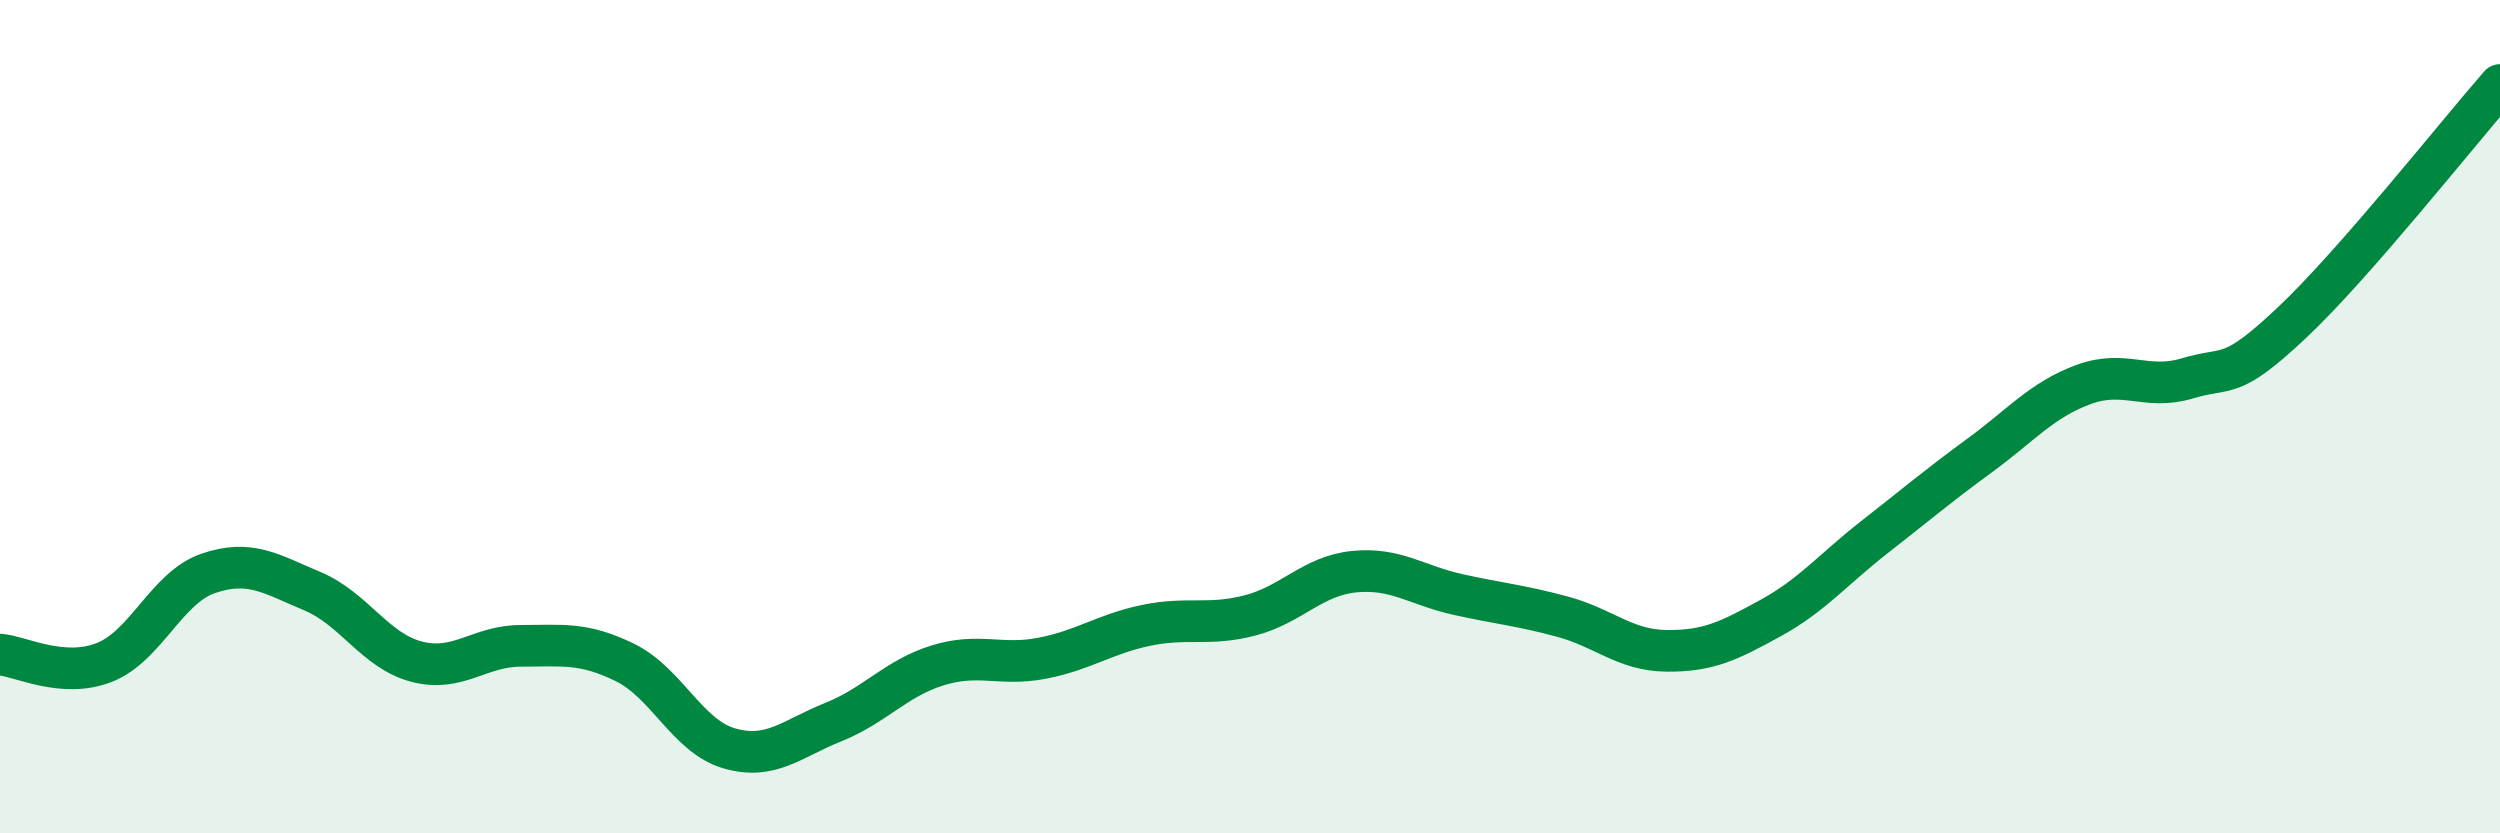 
    <svg width="60" height="20" viewBox="0 0 60 20" xmlns="http://www.w3.org/2000/svg">
      <path
        d="M 0,15.71 C 0.5,15.75 1.5,16.29 2.5,15.9 C 3.5,15.51 4,14.1 5,13.76 C 6,13.42 6.5,13.77 7.5,14.19 C 8.5,14.61 9,15.62 10,15.88 C 11,16.14 11.5,15.5 12.5,15.5 C 13.5,15.5 14,15.41 15,15.9 C 16,16.39 16.5,17.67 17.5,17.96 C 18.5,18.25 19,17.73 20,17.33 C 21,16.93 21.5,16.28 22.5,15.97 C 23.5,15.66 24,15.99 25,15.8 C 26,15.61 26.5,15.22 27.5,15.01 C 28.5,14.8 29,15.03 30,14.77 C 31,14.51 31.5,13.82 32.5,13.72 C 33.5,13.62 34,14.05 35,14.27 C 36,14.49 36.5,14.53 37.5,14.8 C 38.5,15.07 39,15.61 40,15.62 C 41,15.63 41.5,15.38 42.5,14.83 C 43.5,14.28 44,13.66 45,12.88 C 46,12.1 46.5,11.67 47.5,10.94 C 48.5,10.21 49,9.6 50,9.23 C 51,8.86 51.5,9.38 52.5,9.08 C 53.5,8.78 53.5,9.16 55,7.75 C 56.5,6.34 59,3.18 60,2.04L60 20L0 20Z"
        fill="#008740"
        opacity="0.1"
        stroke-linecap="round"
        stroke-linejoin="round"
      />
      <path
        d="M 0,15.71 C 0.5,15.75 1.5,16.29 2.5,15.9 C 3.5,15.51 4,14.1 5,13.76 C 6,13.42 6.5,13.77 7.5,14.19 C 8.5,14.61 9,15.62 10,15.88 C 11,16.14 11.5,15.5 12.5,15.5 C 13.5,15.5 14,15.41 15,15.9 C 16,16.39 16.5,17.67 17.5,17.96 C 18.5,18.25 19,17.73 20,17.33 C 21,16.93 21.5,16.28 22.5,15.97 C 23.5,15.66 24,15.99 25,15.8 C 26,15.61 26.5,15.22 27.5,15.01 C 28.5,14.8 29,15.03 30,14.77 C 31,14.51 31.5,13.82 32.5,13.72 C 33.5,13.62 34,14.05 35,14.27 C 36,14.49 36.5,14.53 37.5,14.8 C 38.5,15.07 39,15.61 40,15.62 C 41,15.63 41.5,15.38 42.5,14.83 C 43.5,14.28 44,13.66 45,12.88 C 46,12.1 46.5,11.67 47.5,10.94 C 48.5,10.21 49,9.6 50,9.23 C 51,8.86 51.5,9.38 52.5,9.08 C 53.5,8.78 53.5,9.16 55,7.75 C 56.5,6.34 59,3.18 60,2.04"
        stroke="#008740"
        stroke-width="1"
        fill="none"
        stroke-linecap="round"
        stroke-linejoin="round"
      />
    </svg>
  